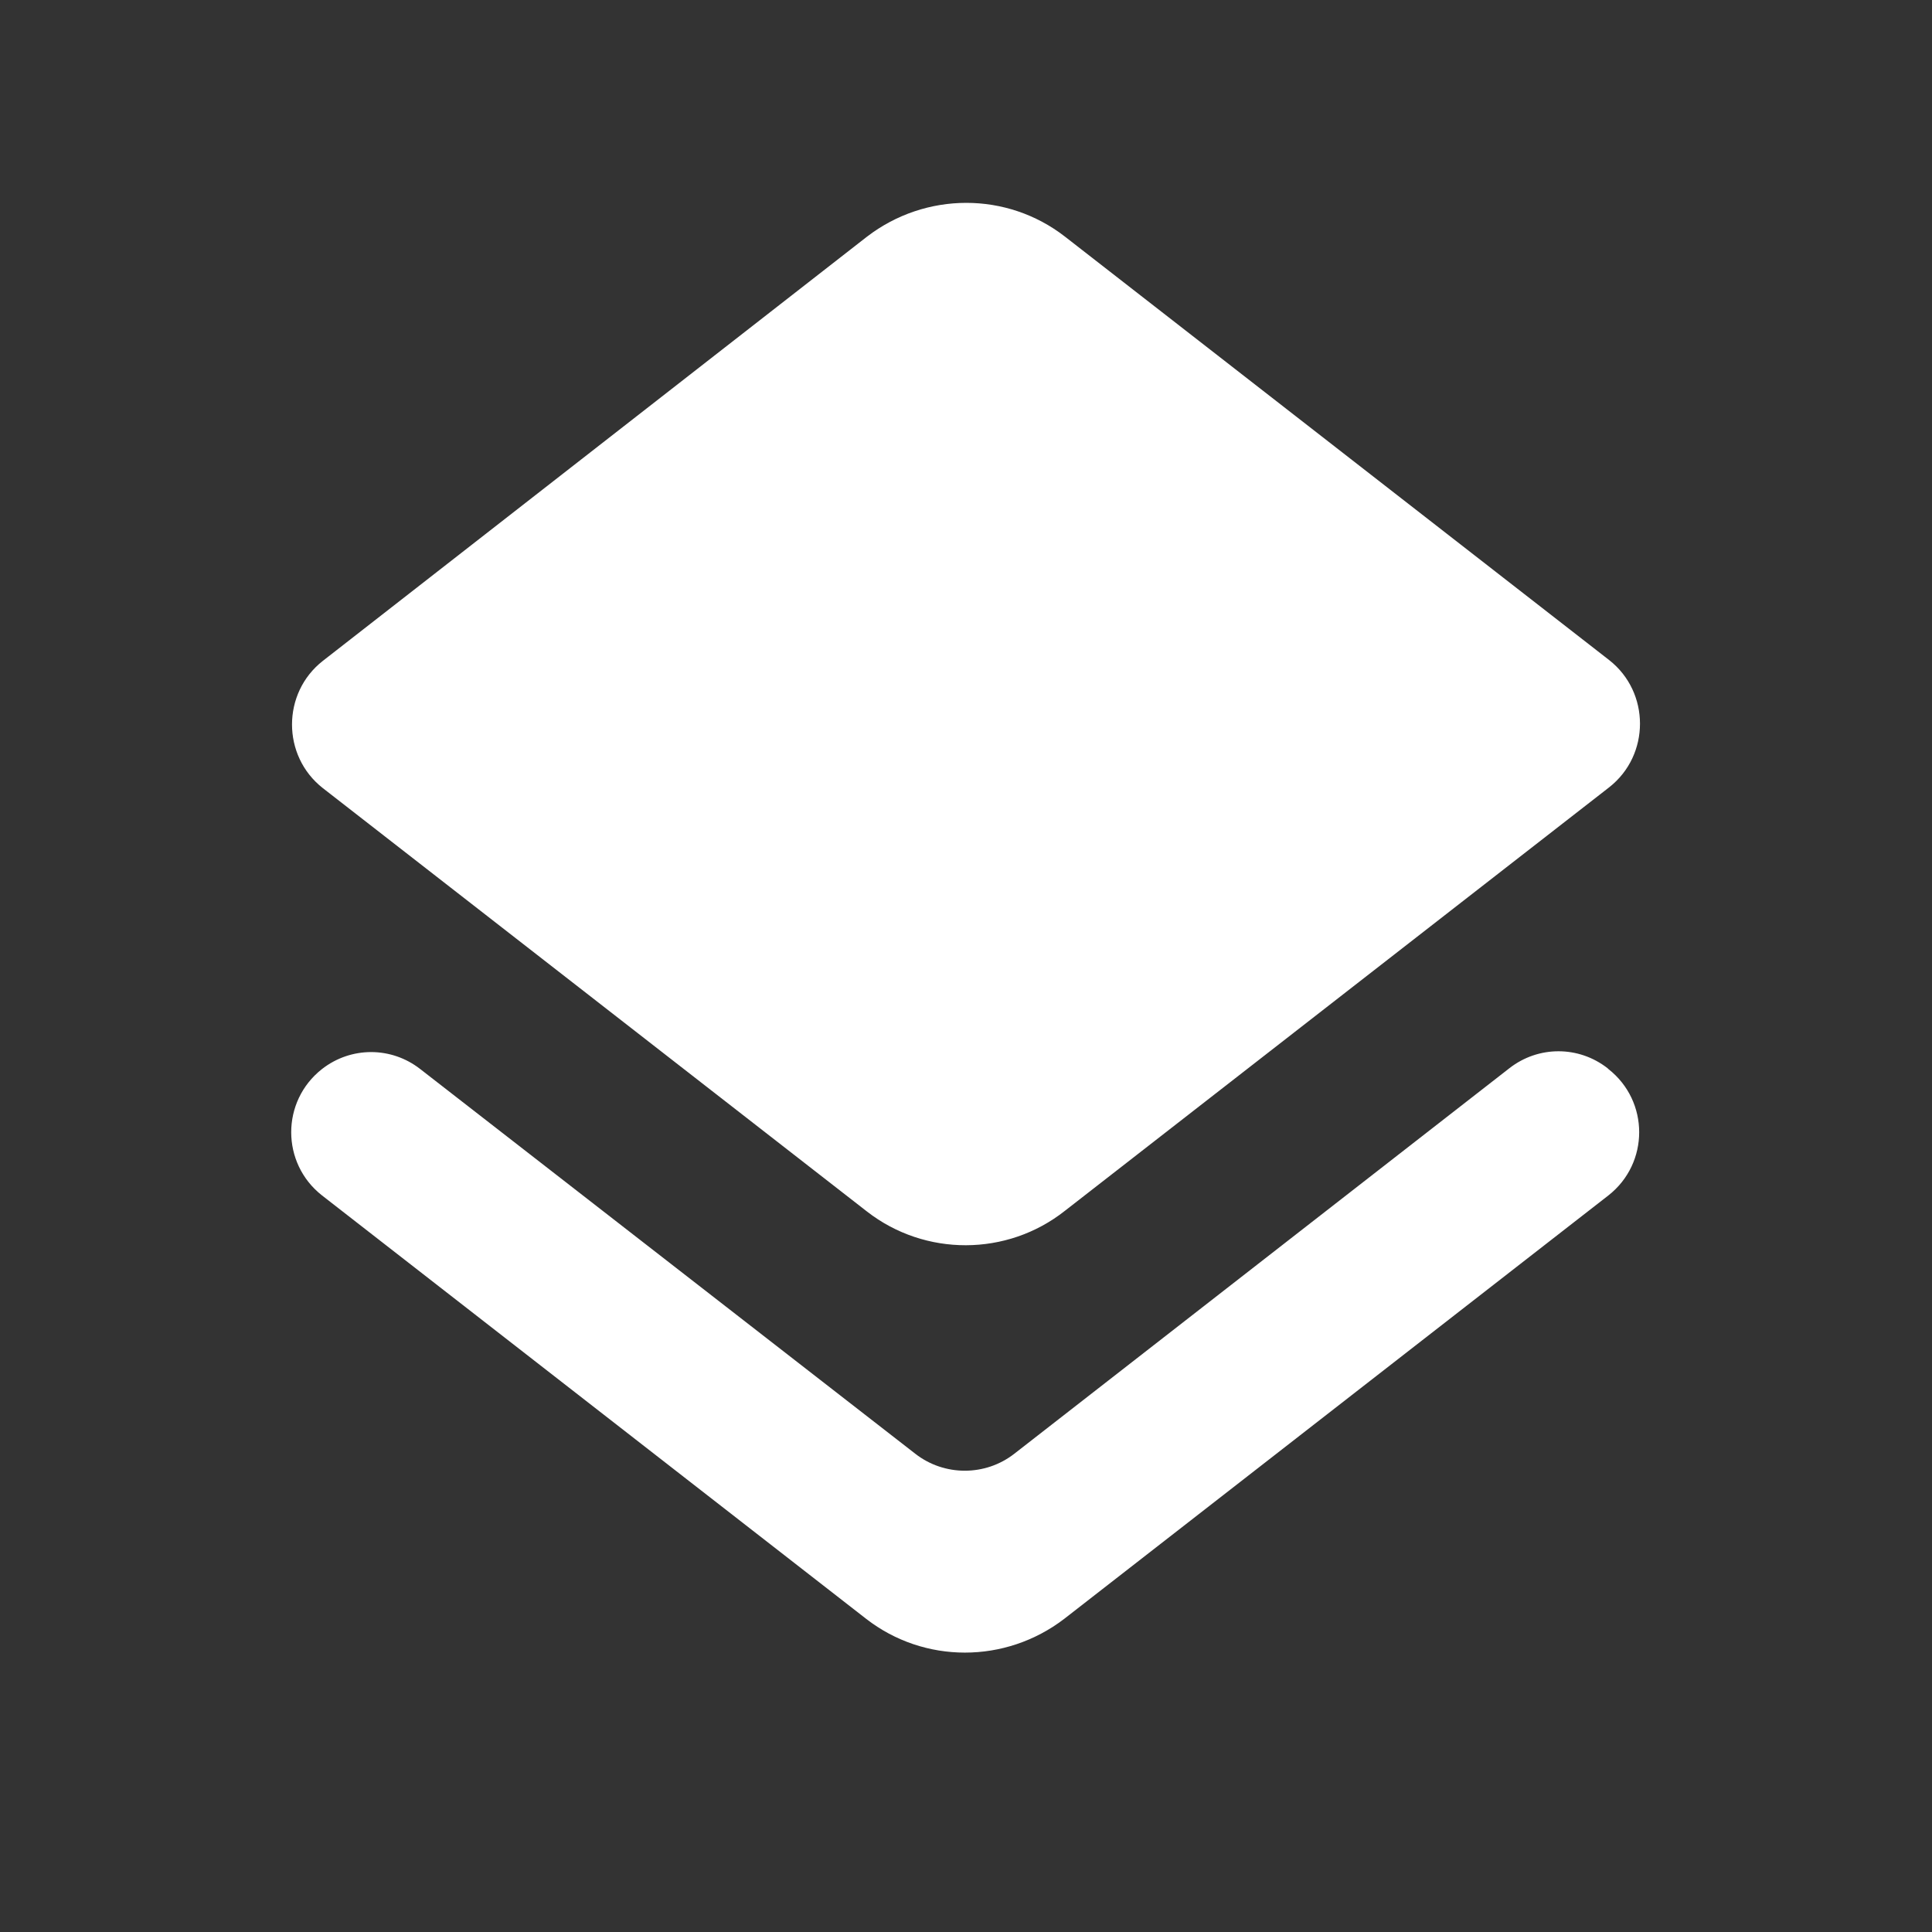 <svg width="24" height="24" viewBox="0 0 24 24" fill="none" xmlns="http://www.w3.org/2000/svg">
<rect x="0" y="0" width="24" height="24" fill="#333333" stroke="none"/>
<path d="M12.6 18.059C12.24 18.34 11.73 18.34 11.37 18.059L5.22 13.28C4.86 12.999 4.36 12.999 4 13.28C3.49 13.68 3.49 14.45 4 14.85L10.76 20.11C11.48 20.669 12.49 20.669 13.22 20.11L19.98 14.85C20.49 14.45 20.49 13.68 19.98 13.28L19.97 13.27C19.61 12.989 19.11 12.989 18.75 13.27L12.6 18.059ZM13.23 15.04L19.99 9.78C20.5 9.38 20.5 8.6 19.99 8.2L13.23 2.94C12.51 2.38 11.5 2.38 10.77 2.94L4.01 8.21C3.5 8.61 3.5 9.39 4.01 9.79L10.77 15.05C11.49 15.61 12.51 15.61 13.23 15.04Z" fill="white"/>
</svg>
